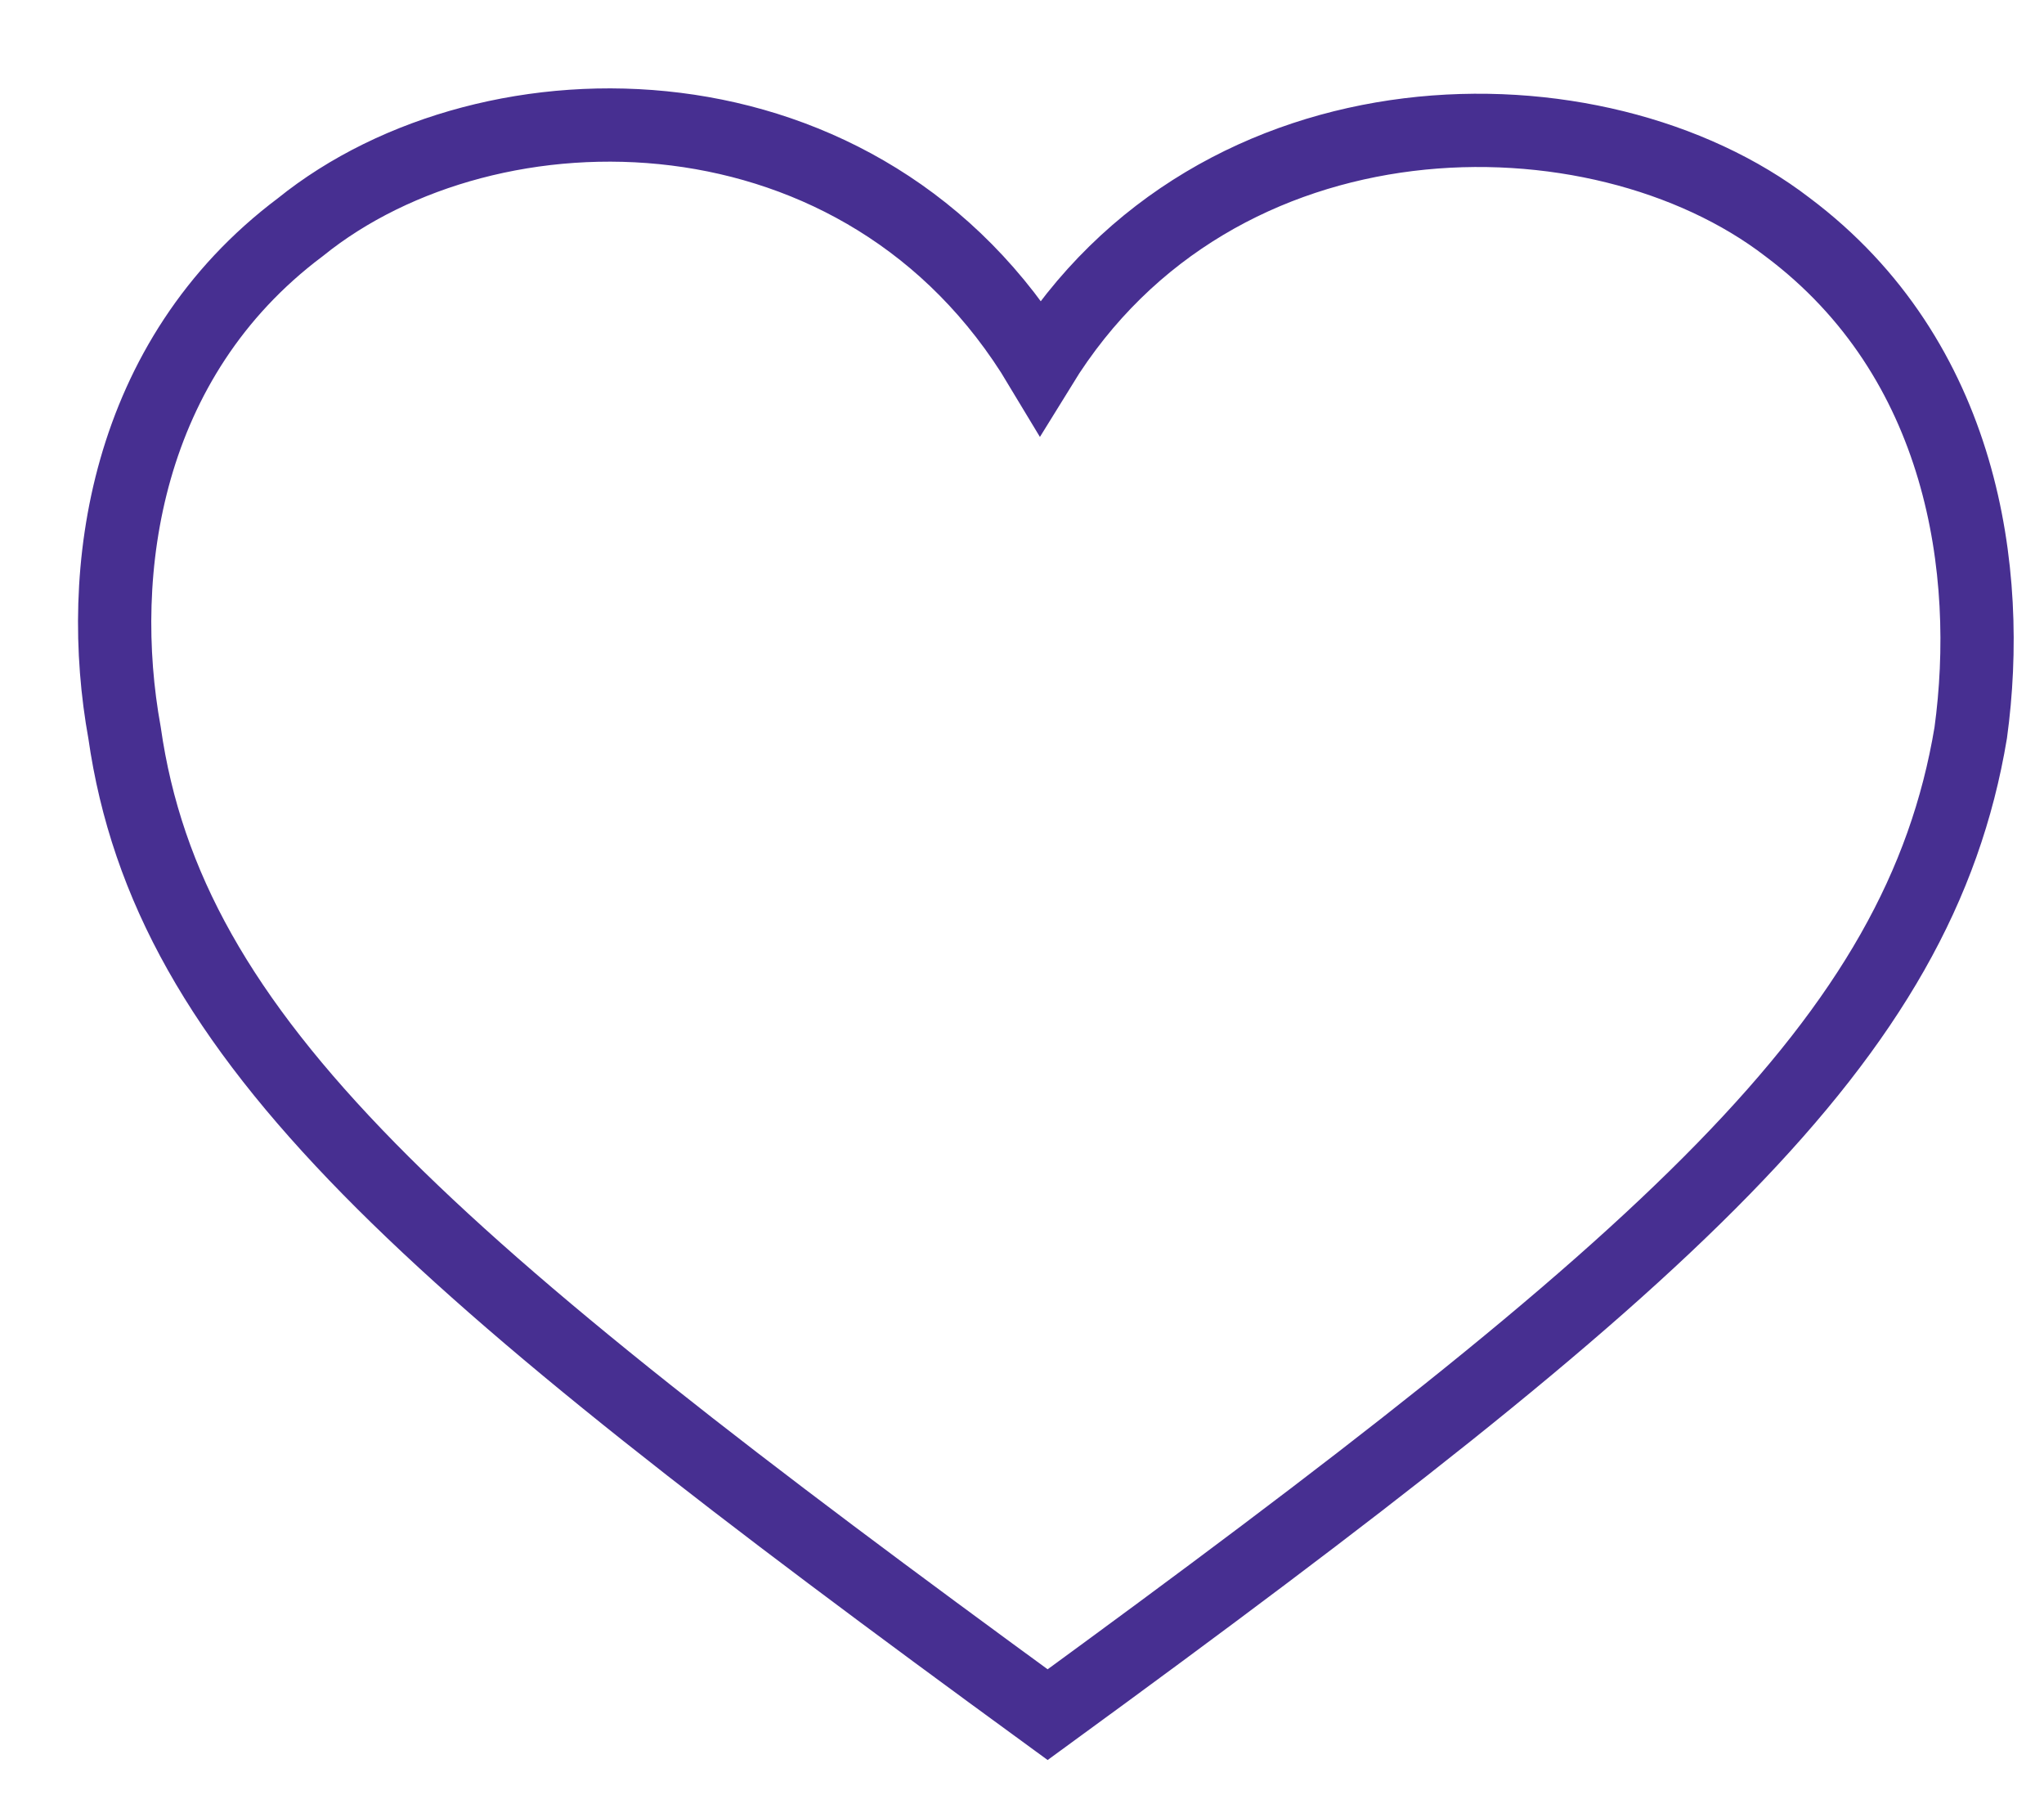 <?xml version="1.0" encoding="utf-8"?>
<!-- Generator: Adobe Illustrator 23.0.1, SVG Export Plug-In . SVG Version: 6.00 Build 0)  -->
<svg version="1.1" id="Layer_1" xmlns="http://www.w3.org/2000/svg" xmlns:xlink="http://www.w3.org/1999/xlink" x="0px" y="0px"
	 viewBox="0 0 27.9 24.5" style="enable-background:new 0 0 27.9 24.5;" xml:space="preserve">
<style type="text/css">
	.st0{fill:none;stroke:#472F91;stroke-miterlimit:10;}
</style>
<g>
	<path class="st0" d="M24.4,3.1c-2.6-2-7.8-2-10.2,1.9C11.8,1,6.7,1,4.1,3.1C1.7,4.9,1.3,7.8,1.7,10c0.6,4.2,4.1,7.2,12.6,13.4
		c8.5-6.2,11.9-9.2,12.6-13.4C27.2,7.8,26.8,4.9,24.4,3.1z"/>
</g>
</svg>
